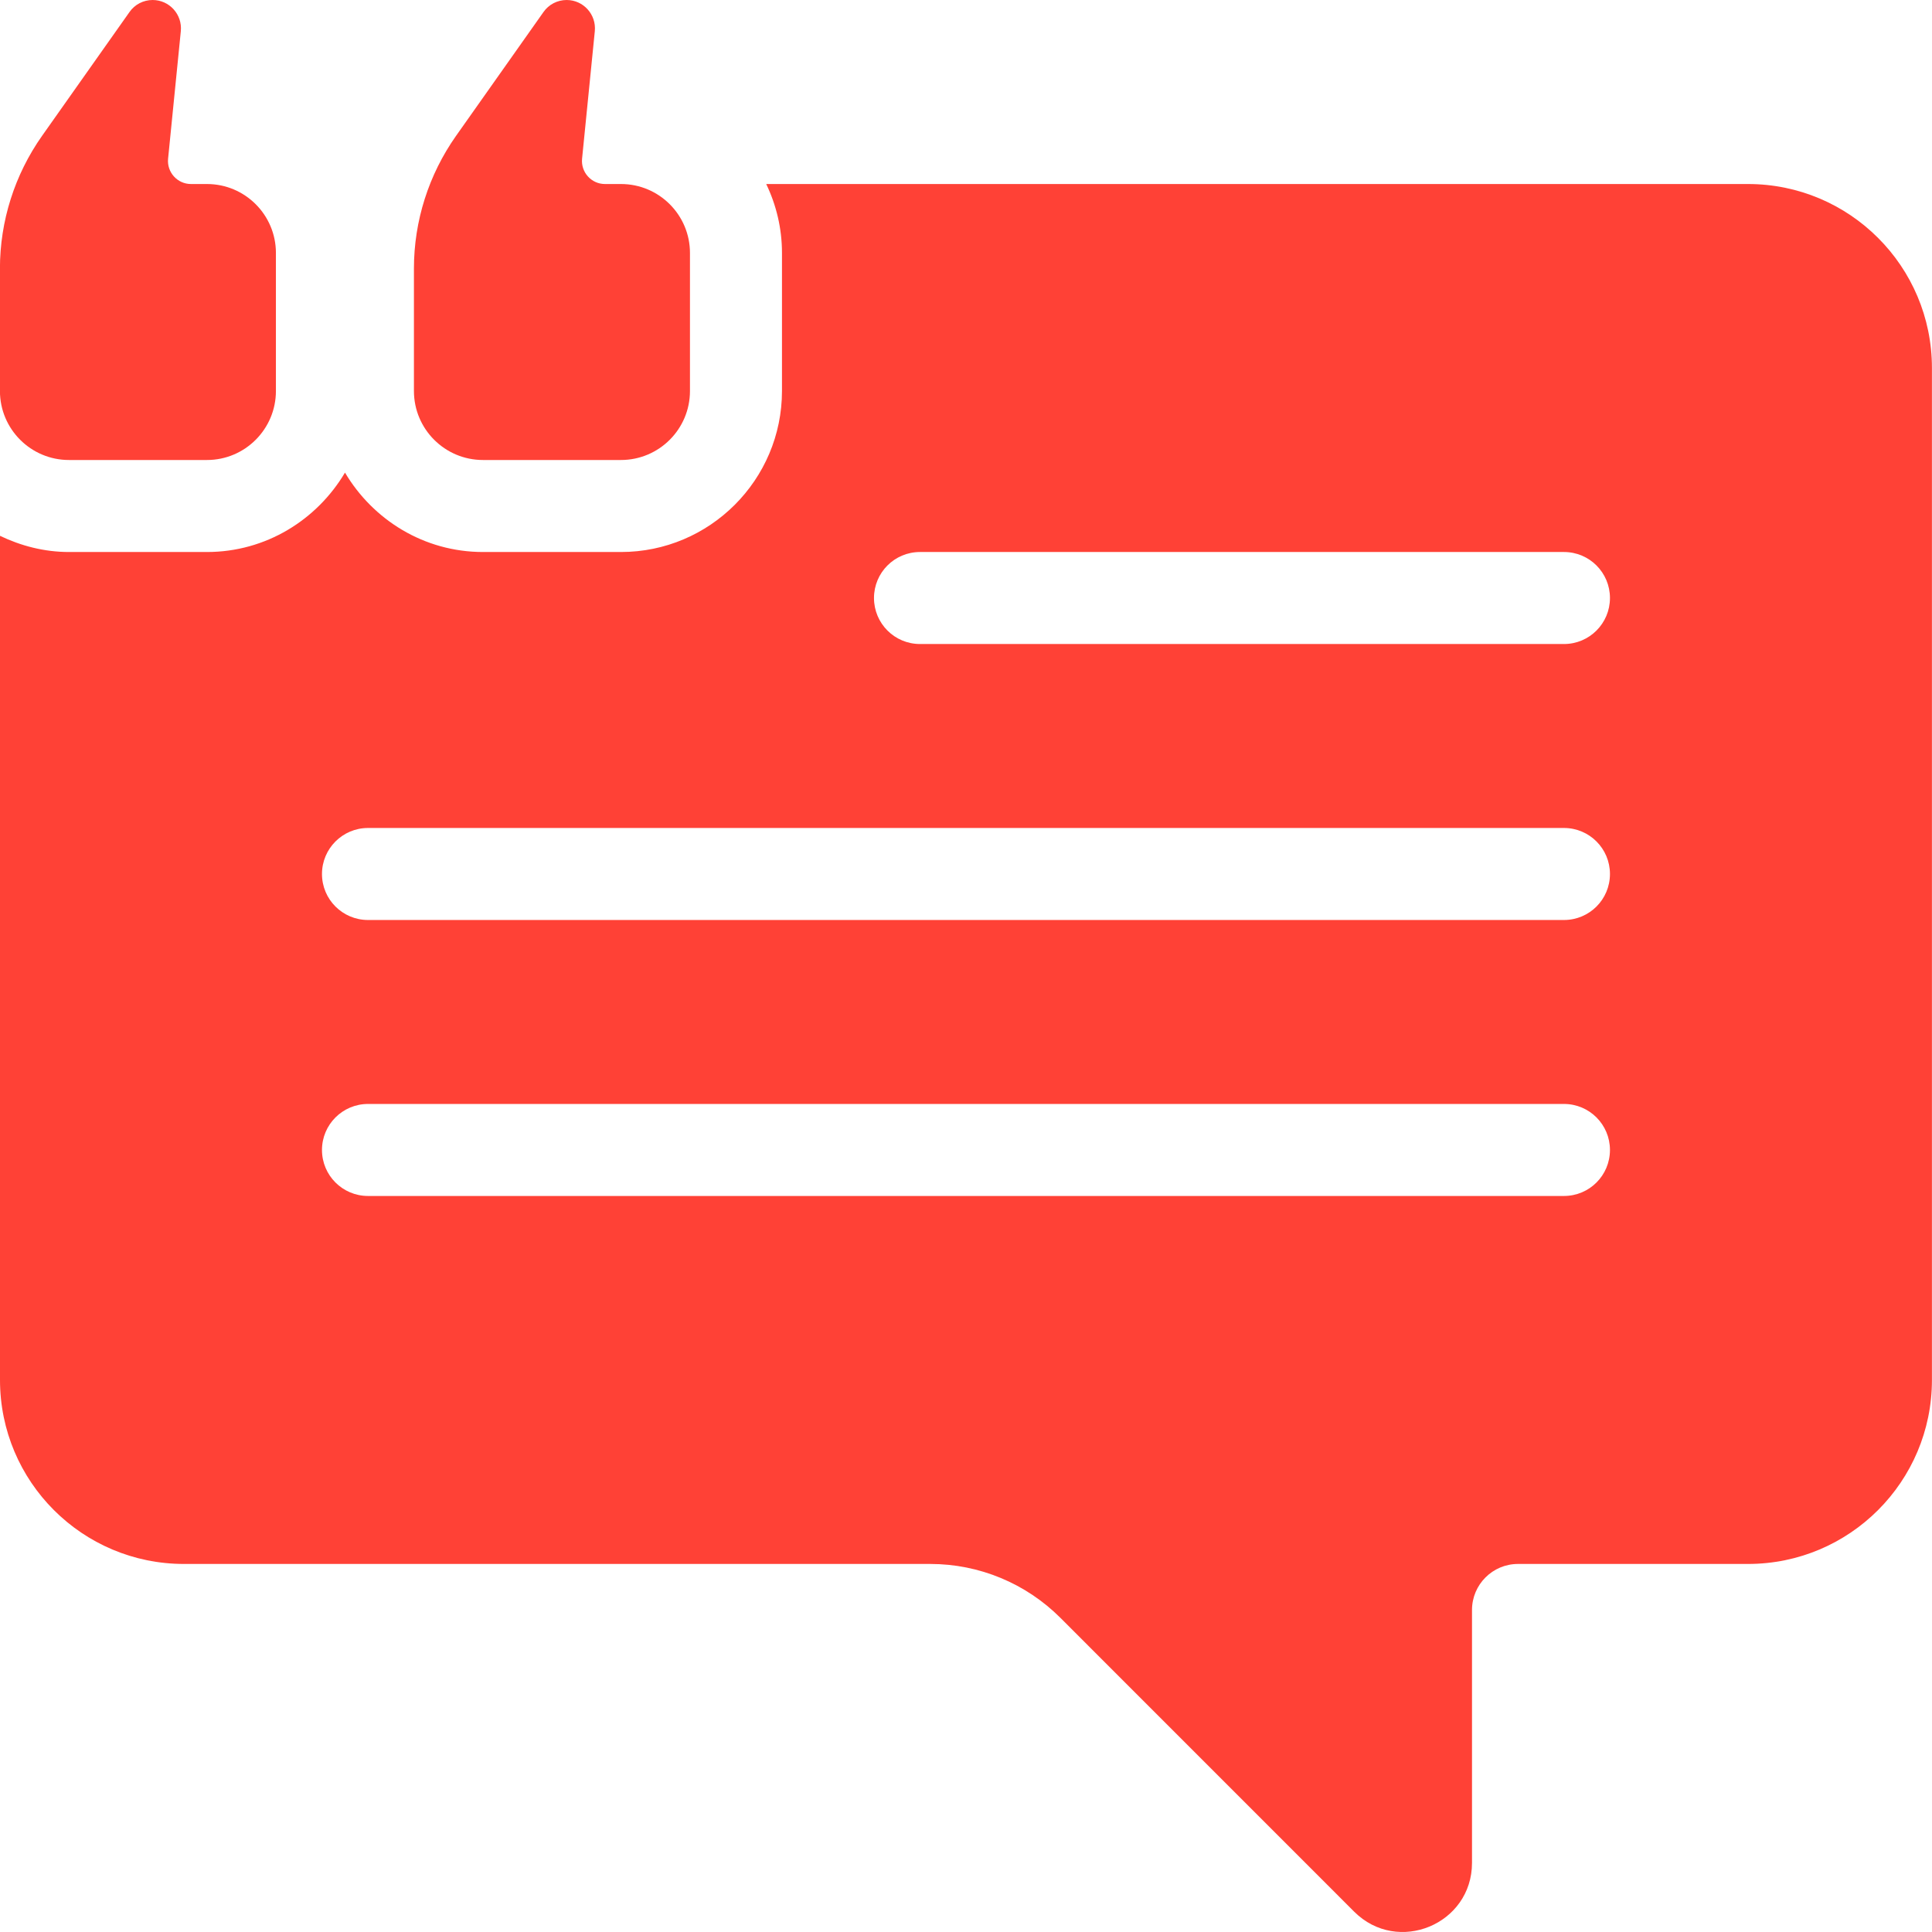 <svg width="32" height="32" viewBox="0 0 32 32" fill="none" xmlns="http://www.w3.org/2000/svg">
<path d="M28.952 3.048H12.691C12.857 3.394 12.952 3.781 12.952 4.19V6.476C12.952 7.947 11.756 9.143 10.285 9.143H8C7.024 9.143 6.179 8.611 5.714 7.828C5.249 8.611 4.404 9.143 3.428 9.143H1.143C0.732 9.143 0.347 9.041 -0 8.875V22.857C-0 24.54 1.364 25.904 3.047 25.904H15.409C16.218 25.904 16.992 26.225 17.564 26.797L22.429 31.663C23.149 32.383 24.381 31.873 24.381 30.855V26.666C24.381 26.246 24.722 25.904 25.142 25.904H28.952C30.635 25.904 31.999 24.54 31.999 22.857V6.095C31.999 4.412 30.635 3.048 28.952 3.048ZM25.904 19.809H6.095C5.674 19.809 5.333 19.468 5.333 19.047C5.333 18.627 5.674 18.285 6.095 18.285H25.904C26.326 18.285 26.666 18.627 26.666 19.047C26.666 19.468 26.326 19.809 25.904 19.809ZM25.904 15.238H6.095C5.674 15.238 5.333 14.897 5.333 14.476C5.333 14.056 5.674 13.714 6.095 13.714H25.904C26.326 13.714 26.666 14.056 26.666 14.476C26.666 14.897 26.326 15.238 25.904 15.238ZM25.904 10.667H15.238C14.816 10.667 14.476 10.325 14.476 9.905C14.476 9.484 14.816 9.143 15.238 9.143H25.904C26.326 9.143 26.666 9.484 26.666 9.905C26.666 10.325 26.326 10.667 25.904 10.667Z" fill="#FF4136"/>
<path d="M3.428 3.048H3.163C2.938 3.048 2.762 2.853 2.784 2.629L2.995 0.516C3.022 0.239 2.805 0 2.528 0C2.375 0 2.232 0.074 2.145 0.199L0.696 2.251C0.243 2.894 -0.001 3.661 -0.001 4.447V6.476C-0.001 7.107 0.511 7.619 1.142 7.619H3.428C4.058 7.619 4.57 7.107 4.57 6.476V4.19C4.57 3.56 4.059 3.048 3.428 3.048Z" fill="#FF4136"/>
<path d="M10.286 3.048H10.02C9.795 3.048 9.619 2.853 9.641 2.629L9.852 0.516C9.879 0.239 9.662 0 9.385 0C9.233 0 9.089 0.074 9.002 0.199L7.553 2.251C7.1 2.894 6.856 3.661 6.856 4.447V6.476C6.856 7.107 7.368 7.619 7.999 7.619H10.285C10.916 7.619 11.428 7.107 11.428 6.476V4.19C11.428 3.56 10.916 3.048 10.286 3.048Z" fill="#FF4136"/>
</svg>
